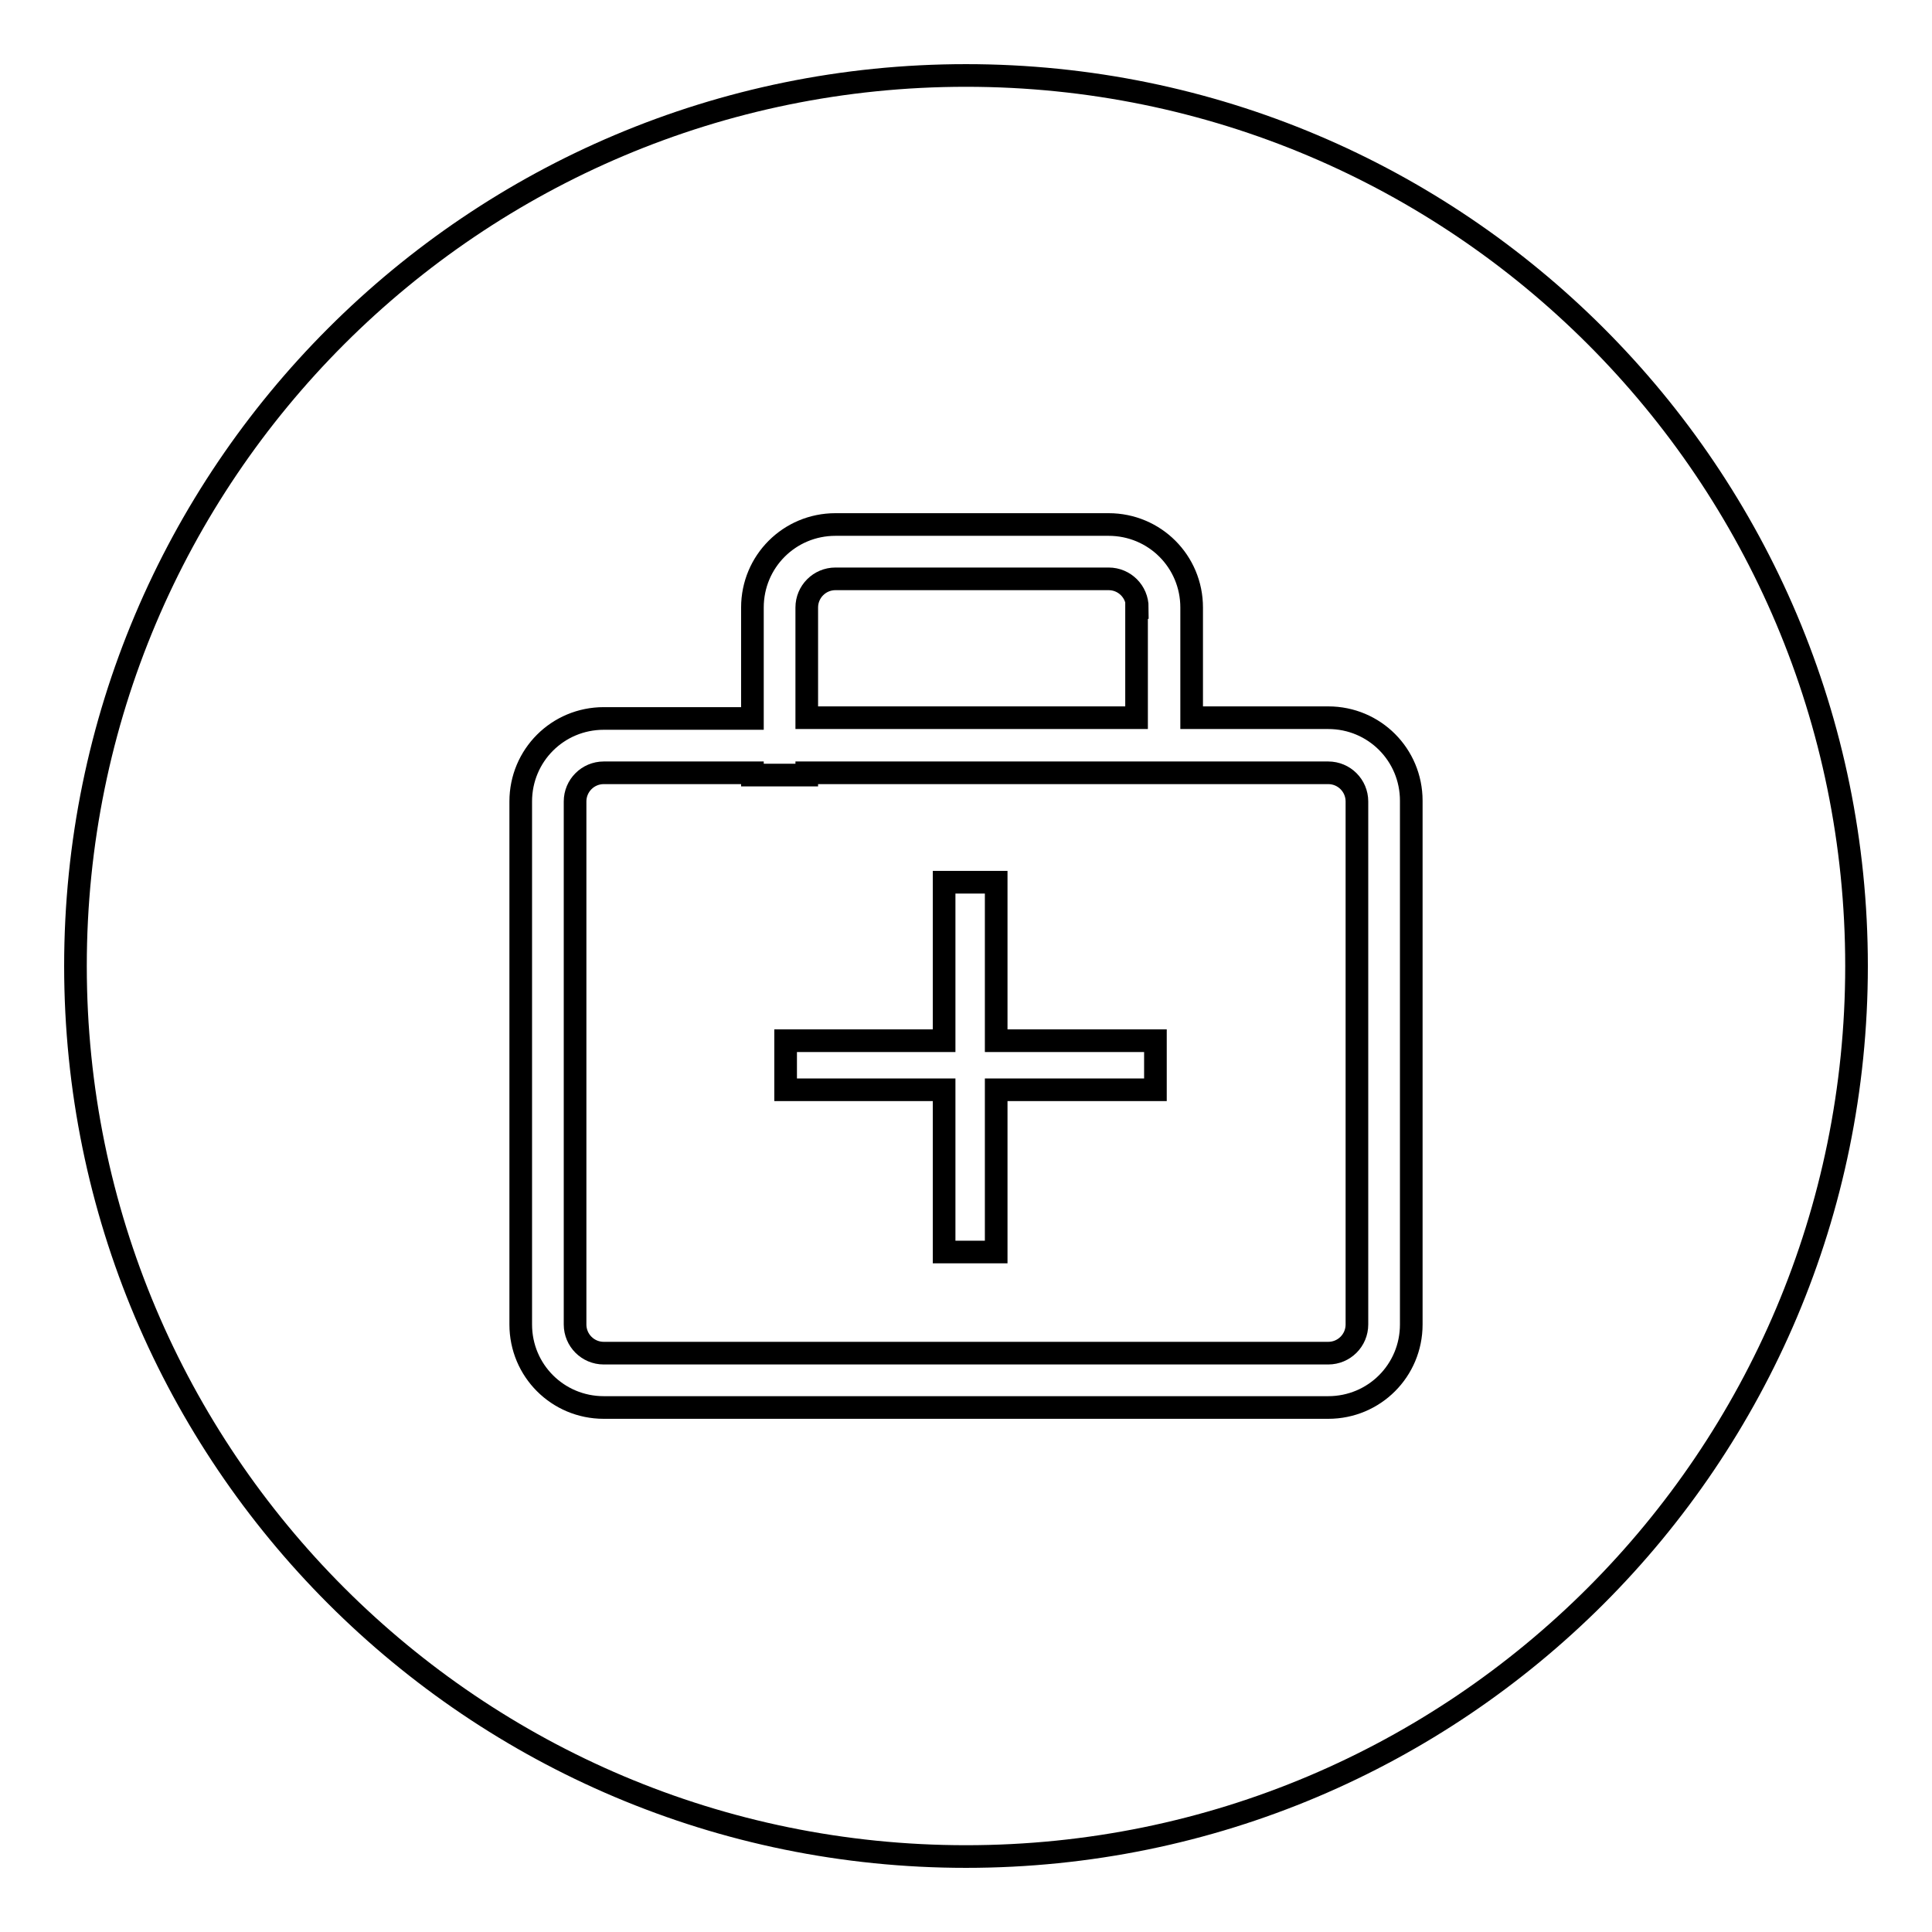 <?xml version="1.0" encoding="utf-8"?>
<!-- Svg Vector Icons : http://www.onlinewebfonts.com/icon -->
<!DOCTYPE svg PUBLIC "-//W3C//DTD SVG 1.1//EN" "http://www.w3.org/Graphics/SVG/1.1/DTD/svg11.dtd">
<svg version="1.1" xmlns="http://www.w3.org/2000/svg" xmlns:xlink="http://www.w3.org/1999/xlink" x="0px" y="0px" viewBox="0 0 256 256" enable-background="new 0 0 256 256" xml:space="preserve">
<g><g><path stroke-width="3" fill-opacity="0" stroke="#000000"  d="M150.7,80.5c0-2.1-1.7-3.8-3.8-3.8h-36.2c-2.1,0-3.8,1.7-3.8,3.8v14.6h43.7V80.5z"/><path stroke-width="3" fill-opacity="0" stroke="#000000"  d="M176,102.4h-69.1v0.3h-7.2v-0.3H80c-2.1,0-3.8,1.7-3.8,3.8v69.3c0,2.1,1.7,3.8,3.8,3.8h96c2.1,0,3.8-1.7,3.8-3.8v-69.3C179.8,104.1,178.1,102.4,176,102.4z M153.1,144.4h-21.1v21.5h-6.9v-21.5h-21v-6.5h21v-21h6.9v21h21.1V144.4z"/><path stroke-width="3" fill-opacity="0" stroke="#000000"  d="M128,10C62.8,10,10,62.8,10,128c0,65.2,52.8,118,118,118c65.2,0,118-52.8,118-118C246,62.8,193.2,10,128,10z M187,175.5c0,6.1-4.9,11-11,11H80c-6.1,0-11-4.9-11-11v-69.3c0-6.1,4.9-11,11-11h19.7V80.5c0-6.1,4.9-11,11-11h36.2c6.1,0,11,4.9,11,11v14.6H176c6.1,0,11,4.9,11,11V175.5L187,175.5z"/></g></g>
</svg>